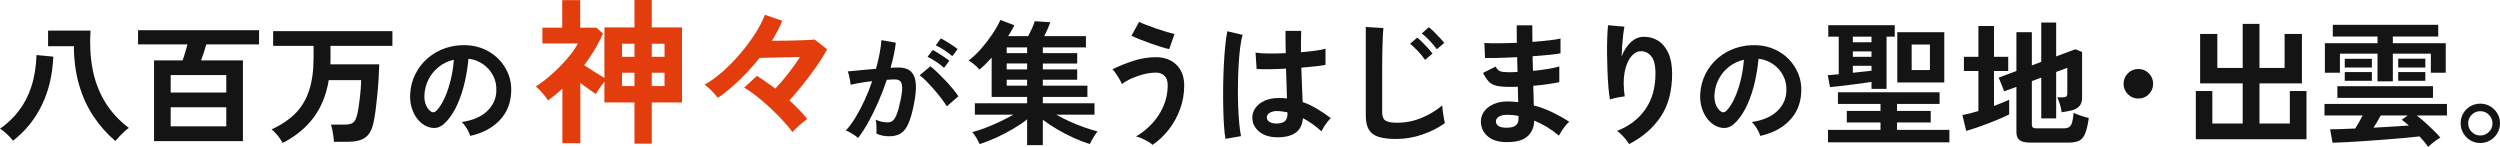 <?xml version="1.0" encoding="utf-8"?>
<!-- Generator: Adobe Illustrator 25.2.1, SVG Export Plug-In . SVG Version: 6.00 Build 0)  -->
<svg version="1.1" id="レイヤー_1" xmlns="http://www.w3.org/2000/svg" xmlns:xlink="http://www.w3.org/1999/xlink" x="0px"
	 y="0px" width="1191.423px" height="70.005px" viewBox="0 0 1191.423 70.005" style="enable-background:new 0 0 1191.423 70.005;"
	 xml:space="preserve">
<style type="text/css">
	.st0{enable-background:new    ;}
	.st1{fill:#141414;}
	.st2{fill:#E33C0D;}
</style>
<g class="st0">
	<path class="st1" d="M6.208,67.062c-0.768-0.982-1.739-2.038-2.912-3.168C2.122,62.763,1.024,61.92,0,61.365
		c3.456-2.432,6.442-5.28,8.96-8.544c2.517-3.265,4.501-7.082,5.952-11.456c1.45-4.374,2.282-9.418,2.496-15.136l8,0.768
		c-0.384,8.79-2.24,16.555-5.568,23.296C16.512,57.035,11.968,62.624,6.208,67.062z M54.976,67.189
		c-3.926-3.328-7.371-7.2-10.336-11.616c-2.966-4.416-5.27-9.418-6.912-15.008c-1.643-5.589-2.486-11.777-2.528-18.561H22.912
		v-7.424h20.224c-0.427,6.315-0.118,12.32,0.928,18.016c1.045,5.696,2.986,10.935,5.824,15.713
		c2.837,4.778,6.688,9.003,11.552,12.672c-0.64,0.384-1.366,0.949-2.176,1.695c-0.811,0.747-1.59,1.526-2.336,2.336
		C56.181,65.823,55.53,66.549,54.976,67.189z"/>
	<path class="st1" d="M73.408,67.253V28.789H87.04c0.426-1.194,0.842-2.496,1.248-3.904c0.405-1.407,0.757-2.645,1.056-3.712H65.792
		v-6.784h57.664v6.784H98.304c-0.299,1.11-0.672,2.358-1.12,3.744c-0.448,1.387-0.907,2.678-1.376,3.872h19.968v38.464H73.408z
		 M81.344,44.085h26.496v-8.321H81.344V44.085z M81.344,60.213h26.496v-9.088H81.344V60.213z"/>
	<path class="st1" d="M134.72,68.149c-0.555-1.067-1.334-2.23-2.336-3.488c-1.003-1.258-1.995-2.25-2.976-2.976
		c4.608-2.134,8.384-4.673,11.328-7.616c2.944-2.944,5.13-6.581,6.56-10.912c1.429-4.33,2.144-9.589,2.144-15.777v-5.504h-19.264
		v-7.04h56.832v7.04h-29.504v5.504c0,0.556,0,1.11,0,1.664c0,0.556-0.022,1.088-0.064,1.601h23.296
		c-0.043,1.92-0.139,4.139-0.288,6.655c-0.15,2.519-0.352,5.111-0.608,7.777c-0.256,2.667-0.544,5.206-0.864,7.616
		c-0.32,2.411-0.672,4.448-1.056,6.111c-0.768,3.286-2.102,5.568-4,6.849c-1.899,1.28-4.619,1.92-8.16,1.92h-6.592
		c-0.043-0.769-0.139-1.664-0.288-2.688c-0.15-1.023-0.32-2.037-0.512-3.04c-0.192-1.002-0.416-1.823-0.672-2.464h6.528
		c1.877,0,3.221-0.309,4.032-0.928c0.81-0.618,1.429-1.76,1.856-3.424c0.256-0.981,0.501-2.197,0.736-3.648
		c0.234-1.45,0.448-2.985,0.64-4.607c0.192-1.621,0.341-3.189,0.448-4.704c0.106-1.515,0.16-2.806,0.16-3.873h-15.424
		c-1.152,6.956-3.542,12.875-7.168,17.76C145.877,60.843,140.949,64.906,134.72,68.149z"/>
	<path class="st1" d="M224.058,64.768c-0.155-0.618-0.445-1.354-0.87-2.204c-0.426-0.851-0.919-1.673-1.479-2.466
		c-0.561-0.792-1.112-1.439-1.653-1.942c5.297-0.812,9.328-2.542,12.093-5.191c2.764-2.647,4.224-5.771,4.379-9.367
		c0.154-2.86-0.368-5.413-1.566-7.656c-1.199-2.242-2.833-4.061-4.901-5.452c-2.069-1.393-4.341-2.224-6.815-2.494
		c-0.31,3.596-0.89,7.27-1.74,11.02c-0.851,3.751-2.001,7.271-3.451,10.557c-1.45,3.287-3.219,6.07-5.307,8.352
		c-1.586,1.702-3.123,2.688-4.611,2.958c-1.489,0.271-3.065,0.059-4.727-0.638c-1.624-0.696-3.055-1.798-4.292-3.306
		c-1.238-1.509-2.185-3.297-2.842-5.365c-0.658-2.068-0.928-4.282-0.812-6.642c0.193-3.518,1.024-6.737,2.494-9.657
		c1.469-2.919,3.441-5.442,5.916-7.569c2.474-2.126,5.316-3.731,8.526-4.813c3.209-1.083,6.631-1.527,10.266-1.335
		c2.938,0.155,5.703,0.812,8.294,1.973c2.59,1.16,4.862,2.755,6.815,4.785c1.952,2.029,3.46,4.379,4.524,7.047
		c1.063,2.668,1.498,5.588,1.305,8.758c-0.271,5.298-2.127,9.735-5.568,13.311C234.594,61.007,229.935,63.453,224.058,64.768z
		 M205.208,53.051c0.425,0.311,0.87,0.464,1.334,0.464c0.464,0,0.928-0.231,1.392-0.695c1.392-1.393,2.677-3.364,3.857-5.916
		c1.179-2.552,2.165-5.433,2.958-8.643c0.792-3.209,1.305-6.476,1.537-9.802c-2.668,0.619-5.037,1.74-7.105,3.364
		c-2.069,1.624-3.703,3.587-4.901,5.887c-1.199,2.301-1.876,4.825-2.03,7.57c-0.078,1.817,0.164,3.393,0.725,4.727
		C203.535,51.34,204.28,52.355,205.208,53.051z"/>
</g>
<g class="st0">
	<path class="st2" d="M302.367,68.475V48.825h-14.325v-9.9c-0.75,0.95-1.513,1.963-2.288,3.037
		c-0.776,1.076-1.363,2.038-1.763,2.888c-1.05-0.699-2.212-1.512-3.487-2.438c-1.275-0.925-2.587-1.887-3.938-2.888V68.25h-8.55
		V42.3c-1.1,1.001-2.225,1.963-3.375,2.888c-1.15,0.926-2.3,1.812-3.45,2.662c-0.65-0.999-1.55-2.175-2.7-3.524
		c-1.151-1.351-2.201-2.4-3.15-3.15c2.5-1.549,5.05-3.487,7.65-5.812c2.599-2.325,5.012-4.774,7.238-7.35
		c2.224-2.575,3.962-5.013,5.212-7.312h-16.95v-7.5h9.45V0.075h8.55V13.2h7.725l3.15,2.774c-1.151,2.651-2.488,5.238-4.012,7.763
		c-1.526,2.525-3.163,4.963-4.913,7.312c1.5,1.05,3.137,2.126,4.913,3.225c1.774,1.101,3.337,2.051,4.688,2.851V13.05h14.325V0h8.25
		v13.05h14.4v35.775h-14.4v19.649H302.367z M296.442,27.075h5.925V20.85h-5.925V27.075z M296.442,41.024h5.925v-6.375h-5.925V41.024
		z M310.617,27.075h6.075V20.85h-6.075V27.075z M310.617,41.024h6.075v-6.375h-6.075V41.024z"/>
	<path class="st2" d="M377.667,62.925c-1.301-1.75-2.876-3.625-4.725-5.625c-1.851-1.999-3.838-3.986-5.962-5.963
		c-2.126-1.975-4.25-3.799-6.375-5.475c-2.126-1.675-4.113-3.037-5.963-4.088l6.075-5.625c1.3,0.801,2.7,1.726,4.2,2.775
		s3.024,2.15,4.575,3.3c2.05-2.149,4.125-4.575,6.225-7.274c2.1-2.7,3.949-5.3,5.55-7.801c-2,0.051-4.162,0.102-6.487,0.15
		c-2.325,0.051-4.601,0.101-6.825,0.15c-2.225,0.05-4.213,0.101-5.962,0.149c-3,3.75-6.213,7.275-9.637,10.575
		c-3.426,3.3-6.838,6.125-10.238,8.475c-0.65-0.85-1.588-1.924-2.812-3.225c-1.226-1.3-2.413-2.325-3.562-3.075
		c2.8-1.549,5.65-3.6,8.55-6.149c2.899-2.551,5.687-5.388,8.362-8.513c2.674-3.124,5.05-6.3,7.125-9.525
		c2.074-3.225,3.662-6.263,4.763-9.112l8.25,2.85c-0.6,1.551-1.326,3.126-2.175,4.726c-0.851,1.601-1.775,3.2-2.775,4.8
		c2.749,0,5.537-0.024,8.362-0.075c2.824-0.049,5.35-0.124,7.575-0.225c2.224-0.1,3.712-0.199,4.462-0.3l5.925,4.649
		c-1.25,2.4-2.876,5.038-4.875,7.913c-2,2.875-4.138,5.737-6.413,8.587c-2.276,2.851-4.488,5.476-6.638,7.875
		c1.65,1.5,3.199,3,4.65,4.5c1.45,1.5,2.725,2.951,3.825,4.351c-1.101,0.75-2.325,1.725-3.675,2.925
		C379.692,60.825,378.567,61.925,377.667,62.925z"/>
</g>
<g class="st0">
	<path class="st1" d="M408.93,65.753c-0.348-0.348-0.89-0.773-1.624-1.275c-0.735-0.503-1.489-0.967-2.262-1.393
		c-0.774-0.425-1.431-0.715-1.972-0.87c1.624-1.739,3.19-3.856,4.698-6.351c1.508-2.494,2.938-5.21,4.292-8.149
		c1.353-2.938,2.552-5.954,3.596-9.048c-1.972,0.232-3.877,0.503-5.713,0.812c-1.837,0.31-3.355,0.618-4.553,0.928
		c-0.039-0.502-0.136-1.179-0.29-2.031c-0.155-0.85-0.329-1.69-0.522-2.522c-0.194-0.831-0.387-1.44-0.58-1.827
		c0.889-0.077,2.049-0.184,3.48-0.319c1.43-0.135,3.016-0.29,4.756-0.464c1.74-0.174,3.48-0.319,5.22-0.435
		c0.696-2.437,1.266-4.823,1.711-7.163c0.444-2.34,0.744-4.515,0.899-6.525l6.844,1.218c-0.194,1.779-0.503,3.684-0.928,5.713
		c-0.426,2.03-0.948,4.109-1.566,6.235c0.773-0.038,1.469-0.067,2.088-0.087c0.618-0.02,1.16-0.029,1.624-0.029
		c1.546,0,2.929,0.242,4.147,0.726c1.218,0.483,2.194,1.334,2.929,2.552c0.734,1.218,1.16,2.899,1.276,5.046
		c0.116,2.146-0.136,4.882-0.754,8.207c-0.774,4.176-1.653,7.444-2.639,9.802c-0.986,2.359-2.214,4.022-3.683,4.988
		c-1.47,0.966-3.345,1.45-5.626,1.45c-2.32,0-4.35-0.426-6.09-1.276c0.038-0.928,0.038-2.049,0-3.364
		c-0.039-1.313-0.155-2.396-0.348-3.248c1.933,0.852,3.828,1.276,5.684,1.276c0.928,0,1.73-0.261,2.407-0.783
		c0.676-0.521,1.324-1.565,1.943-3.132c0.618-1.566,1.237-3.876,1.856-6.931c0.58-2.822,0.812-4.92,0.696-6.293
		c-0.116-1.372-0.484-2.271-1.102-2.698c-0.619-0.425-1.392-0.638-2.32-0.638c-1.083,0-2.378,0.058-3.886,0.174
		c-1.199,3.596-2.562,7.134-4.089,10.615c-1.528,3.479-3.113,6.698-4.756,9.656C412.129,61.258,410.515,63.743,408.93,65.753z
		 M451.212,50.673c-0.619-1.044-1.47-2.281-2.552-3.712c-1.083-1.43-2.262-2.871-3.538-4.321c-1.276-1.449-2.514-2.783-3.712-4.002
		c-1.199-1.218-2.243-2.136-3.132-2.755l5.104-4.292c0.928,0.696,2.01,1.634,3.248,2.813c1.237,1.18,2.513,2.465,3.828,3.856
		c1.314,1.393,2.532,2.766,3.654,4.119c1.121,1.354,1.991,2.533,2.61,3.538L451.212,50.673z M449.878,32.344
		c-1.006-0.966-2.272-1.952-3.799-2.958c-1.528-1.005-2.871-1.777-4.031-2.319l2.436-3.248c0.657,0.31,1.498,0.783,2.523,1.421
		c1.024,0.638,2.039,1.296,3.045,1.972c1.005,0.677,1.798,1.268,2.378,1.77L449.878,32.344z M453.822,26.777
		c-1.044-0.966-2.33-1.943-3.857-2.93c-1.528-0.985-2.871-1.729-4.031-2.232l2.436-3.306c0.657,0.31,1.498,0.773,2.523,1.392
		c1.024,0.619,2.049,1.267,3.074,1.943c1.024,0.677,1.827,1.267,2.407,1.769L453.822,26.777z"/>
	<path class="st1" d="M489.488,69.173V56.885c-2.006,1.579-4.278,3.115-6.816,4.608c-2.539,1.494-5.174,2.858-7.904,4.096
		c-2.731,1.237-5.355,2.262-7.872,3.072c-0.342-0.726-0.854-1.686-1.536-2.88c-0.683-1.195-1.344-2.133-1.984-2.816
		c1.962-0.512,4.085-1.205,6.368-2.08c2.282-0.874,4.565-1.855,6.848-2.943c2.282-1.088,4.405-2.187,6.368-3.296h-18.368v-5.44
		h24.896v-3.008h-16.896V27.445c-0.939,1.066-1.899,2.091-2.88,3.072c-0.982,0.981-1.963,1.855-2.944,2.624
		c-0.512-0.598-1.28-1.354-2.304-2.272c-1.024-0.917-1.984-1.589-2.88-2.016c1.92-1.408,3.85-3.21,5.792-5.408
		c1.941-2.197,3.744-4.522,5.408-6.977c1.664-2.452,2.986-4.768,3.968-6.943l6.656,2.496c-0.342,0.768-0.768,1.579-1.28,2.432
		c-0.512,0.854-1.067,1.771-1.664,2.752H490c0.597-1.109,1.194-2.313,1.792-3.616c0.597-1.301,1.045-2.464,1.344-3.487l7.424,0.512
		c-0.342,0.938-0.779,2.016-1.312,3.231c-0.534,1.217-1.056,2.336-1.568,3.36h19.84v5.376h-20.544v2.752h16.384v4.928h-16.384v2.816
		h16.384v4.928h-16.384v2.817h21.248v5.376h-21.248v3.008h24.64v5.44h-18.304c2.005,1.109,4.149,2.187,6.432,3.231
		c2.282,1.046,4.586,1.975,6.912,2.784c2.325,0.811,4.469,1.472,6.432,1.984c-0.427,0.47-0.886,1.088-1.376,1.855
		c-0.491,0.769-0.95,1.525-1.376,2.272c-0.427,0.746-0.747,1.376-0.96,1.888c-2.475-0.768-5.056-1.76-7.744-2.976
		c-2.688-1.217-5.291-2.57-7.808-4.064c-2.518-1.493-4.8-3.008-6.848-4.544v12.096H489.488z M479.76,25.333h9.728v-2.752h-9.728
		V25.333z M479.76,33.077h9.728V30.26h-9.728V33.077z M479.76,40.821h9.728v-2.817h-9.728V40.821z"/>
	<path class="st1" d="M549.264,69.045c-0.512-0.512-1.227-1.035-2.144-1.567c-0.918-0.534-1.888-1.035-2.912-1.505
		s-1.963-0.789-2.816-0.96c2.816-1.62,5.365-3.657,7.648-6.111c2.282-2.453,4.096-5.237,5.44-8.353
		c1.344-3.113,2.016-6.399,2.016-9.855c0-2.09-0.523-3.626-1.568-4.609c-1.046-0.98-2.379-1.472-4-1.472
		c-1.878,0-3.83,0.256-5.856,0.768c-2.027,0.513-3.947,1.174-5.76,1.984c-1.814,0.811-3.36,1.708-4.64,2.688
		c-0.214-0.554-0.587-1.301-1.12-2.24c-0.534-0.938-1.11-1.856-1.728-2.752c-0.619-0.896-1.184-1.578-1.696-2.049
		c3.029-1.492,6.346-2.825,9.952-4c3.605-1.173,7.221-1.76,10.848-1.76c2.602,0,4.906,0.523,6.912,1.568
		c2.005,1.046,3.594,2.571,4.768,4.576c1.173,2.006,1.76,4.438,1.76,7.296c0,3.968-0.662,7.744-1.984,11.328
		c-1.323,3.584-3.115,6.826-5.376,9.728C554.746,64.65,552.165,67.082,549.264,69.045z M557.2,23.413
		c-1.024-0.213-2.347-0.576-3.968-1.088c-1.622-0.512-3.339-1.088-5.152-1.729c-1.814-0.64-3.52-1.279-5.12-1.92
		c-1.6-0.64-2.848-1.193-3.744-1.664l3.648-6.592c0.768,0.384,1.866,0.854,3.296,1.408c1.429,0.555,2.997,1.131,4.704,1.728
		c1.706,0.599,3.36,1.132,4.96,1.601c1.6,0.47,2.912,0.811,3.936,1.023L557.2,23.413z"/>
	<path class="st1" d="M584.016,66.165c-0.299-1.664-0.534-3.808-0.704-6.432c-0.171-2.624-0.288-5.546-0.352-8.769
		c-0.064-3.221-0.075-6.549-0.032-9.983c0.042-3.435,0.149-6.794,0.32-10.081c0.17-3.285,0.394-6.314,0.672-9.088
		c0.277-2.773,0.608-5.077,0.992-6.912l7.296,1.728c-0.47,1.494-0.864,3.499-1.184,6.017c-0.32,2.518-0.566,5.322-0.736,8.416
		c-0.171,3.094-0.278,6.282-0.32,9.568c-0.043,3.286-0.011,6.476,0.096,9.568c0.106,3.094,0.277,5.92,0.512,8.479
		c0.234,2.561,0.522,4.63,0.864,6.208L584.016,66.165z M607.76,65.397c-3.328-0.171-5.995-1.152-8-2.944
		c-2.006-1.792-2.987-4.01-2.944-6.656c0.042-1.621,0.576-3.125,1.6-4.512c1.024-1.386,2.474-2.496,4.352-3.328
		c1.877-0.832,4.117-1.248,6.72-1.248c1.365,0,2.645,0.064,3.84,0.192c-0.043-1.877-0.107-4.01-0.192-6.4
		c-0.086-2.389-0.171-4.993-0.256-7.808c-2.646,0.171-5.206,0.267-7.68,0.288c-2.475,0.021-4.587-0.011-6.336-0.097l-0.512-7.808
		c1.578,0.256,3.658,0.395,6.24,0.416c2.581,0.021,5.301-0.032,8.16-0.16c-0.043-1.706-0.075-3.445-0.096-5.216
		c-0.022-1.771-0.032-3.573-0.032-5.408h7.488c-0.043,1.622-0.075,3.286-0.096,4.992c-0.022,1.707-0.032,3.435-0.032,5.184
		c2.56-0.213,4.885-0.458,6.976-0.735c2.09-0.277,3.669-0.586,4.736-0.929v7.681c-1.195,0.256-2.816,0.491-4.864,0.704
		c-2.048,0.214-4.267,0.427-6.656,0.64c0.085,3.115,0.192,6.091,0.32,8.928c0.128,2.838,0.234,5.323,0.32,7.456
		c2.389,0.854,4.693,1.942,6.912,3.265c2.218,1.322,4.394,2.795,6.528,4.416c-0.47,0.384-1.014,0.971-1.632,1.76
		c-0.619,0.79-1.184,1.6-1.696,2.432s-0.896,1.526-1.152,2.08c-2.859-2.602-5.803-4.693-8.832-6.271
		c-0.299,3.37-1.59,5.771-3.872,7.199C614.789,64.938,611.685,65.567,607.76,65.397z M608.336,58.869
		c1.749,0,3.061-0.352,3.936-1.056c0.874-0.704,1.312-1.974,1.312-3.809v-0.448c-1.451-0.341-2.966-0.554-4.544-0.64
		c-1.579-0.042-2.848,0.214-3.808,0.769c-0.96,0.555-1.462,1.279-1.504,2.176c-0.043,0.896,0.362,1.622,1.216,2.176
		C605.797,58.592,606.928,58.869,608.336,58.869z"/>
	<path class="st1" d="M665.232,66.229c-3.414,0-6.177-0.343-8.288-1.024c-2.112-0.683-3.648-1.834-4.608-3.456
		c-0.96-1.621-1.439-3.818-1.439-6.592V12.853l8.384,0.512c-0.086,0.726-0.171,1.941-0.256,3.647
		c-0.086,1.707-0.15,3.542-0.192,5.505c-0.043,1.578-0.075,3.307-0.096,5.184c-0.022,1.878-0.032,3.947-0.032,6.208v19.712
		c0,1.878,0.522,3.158,1.568,3.84c1.045,0.684,2.868,1.024,5.472,1.024c4.181,0,8.138-0.789,11.872-2.368
		c3.732-1.578,6.965-3.541,9.696-5.888c0.042,0.811,0.138,1.781,0.288,2.912c0.148,1.131,0.319,2.197,0.512,3.199
		c0.191,1.003,0.352,1.782,0.479,2.336c-3.071,2.22-6.646,4.032-10.72,5.44C673.796,65.525,669.583,66.229,665.232,66.229z
		 M679.12,28.533c-0.854-1.322-1.974-2.709-3.36-4.16c-1.387-1.45-2.635-2.624-3.744-3.52l3.393-2.944
		c0.64,0.512,1.439,1.238,2.399,2.176c0.961,0.939,1.889,1.91,2.784,2.912c0.896,1.003,1.601,1.846,2.112,2.528L679.12,28.533z
		 M684.751,23.477c-0.896-1.28-2.038-2.646-3.424-4.097c-1.387-1.45-2.635-2.602-3.744-3.456l3.328-2.943
		c0.682,0.47,1.493,1.174,2.432,2.111c0.938,0.939,1.866,1.899,2.784,2.88c0.917,0.982,1.632,1.814,2.145,2.496L684.751,23.477z"/>
	<path class="st1" d="M717.135,67.701c-3.627-0.128-6.442-1.131-8.448-3.008s-2.986-4.202-2.943-6.977
		c0.042-1.834,0.64-3.477,1.792-4.928c1.151-1.45,2.752-2.581,4.8-3.392s4.416-1.152,7.104-1.024c0.725,0,1.418,0.032,2.079,0.096
		c0.661,0.064,1.333,0.14,2.017,0.225l-0.192-7.36c-0.726,0.043-1.462,0.064-2.208,0.064c-0.747,0-1.482,0-2.208,0
		c-2.56,0-4.576-0.202-6.048-0.608c-1.472-0.405-2.646-1.088-3.52-2.048c-0.875-0.96-1.739-2.293-2.593-4l6.017-3.008
		c0.597,1.151,1.301,1.888,2.111,2.208c0.811,0.319,2.197,0.479,4.16,0.479c0.641,0,1.312-0.01,2.017-0.032
		c0.704-0.021,1.418-0.053,2.144-0.096c-0.043-1.151-0.075-2.325-0.096-3.52c-0.022-1.194-0.054-2.368-0.096-3.521
		c-3.115,0.171-6.06,0.288-8.832,0.353c-2.774,0.063-4.929,0.074-6.465,0.031l-0.319-7.168c1.493,0.128,3.647,0.183,6.464,0.16
		c2.815-0.021,5.824-0.096,9.023-0.224c-0.043-1.536-0.063-3.008-0.063-4.416s0-2.709,0-3.904h7.424c0,1.152,0,2.391,0,3.712
		c0,1.323,0.021,2.71,0.064,4.16c2.9-0.213,5.567-0.458,8-0.736c2.432-0.276,4.224-0.564,5.376-0.863v7.04
		c-1.152,0.256-2.935,0.502-5.345,0.735c-2.41,0.235-5.066,0.459-7.968,0.672c0.042,1.152,0.074,2.315,0.097,3.488
		c0.021,1.174,0.053,2.336,0.096,3.488c2.517-0.256,4.906-0.565,7.168-0.928c2.261-0.362,4.053-0.758,5.376-1.185v7.489
		c-1.579,0.342-3.446,0.662-5.601,0.96c-2.154,0.299-4.427,0.555-6.815,0.768c0.085,1.707,0.138,3.351,0.16,4.929
		c0.021,1.579,0.053,3.051,0.096,4.416c3.157,0.854,6.144,1.963,8.96,3.327c2.816,1.366,5.461,2.859,7.937,4.48
		c-0.556,0.427-1.163,1.056-1.824,1.888c-0.662,0.832-1.271,1.676-1.824,2.528c-0.555,0.854-0.982,1.579-1.28,2.176
		c-3.584-3.028-7.51-5.418-11.775-7.168c-0.043,3.2-1.163,5.75-3.36,7.648C725.593,67.007,722.042,67.871,717.135,67.701z
		 M717.391,60.854c2.219,0.086,3.818-0.234,4.801-0.96c0.98-0.726,1.472-1.686,1.472-2.881v-1.792
		c-0.896-0.17-1.782-0.298-2.656-0.384c-0.875-0.085-1.739-0.128-2.592-0.128c-1.792,0-3.158,0.299-4.096,0.896
		c-0.939,0.598-1.408,1.322-1.408,2.176C712.912,59.701,714.405,60.726,717.391,60.854z"/>
	<path class="st1" d="M776.4,68.661c-0.599-1.024-1.451-2.144-2.561-3.36c-1.109-1.216-2.176-2.186-3.2-2.912
		c5.846-2.304,10.357-5.76,13.536-10.367c3.179-4.608,4.769-10.24,4.769-16.897c0-4.053-0.715-6.88-2.145-8.479
		c-1.43-1.601-3.146-2.336-5.151-2.208c-1.579,0.086-3.052,0.971-4.416,2.655c-1.366,1.687-2.358,4.107-2.977,7.265
		c-0.619,3.157-0.607,7.019,0.032,11.584c-0.598,0.043-1.376,0.149-2.336,0.319c-0.96,0.171-1.878,0.363-2.752,0.576
		c-0.875,0.214-1.526,0.406-1.952,0.576c-0.299-1.578-0.544-3.562-0.736-5.952c-0.191-2.389-0.342-4.97-0.447-7.745
		c-0.107-2.772-0.172-5.546-0.192-8.319c-0.022-2.773,0.01-5.333,0.096-7.681c0.085-2.346,0.213-4.245,0.384-5.695l7.809,0.704
		c-0.214,1.023-0.416,2.336-0.608,3.936c-0.191,1.6-0.352,3.296-0.479,5.088s-0.214,3.521-0.256,5.185
		c0.98-2.688,2.399-4.917,4.256-6.688c1.855-1.77,3.914-2.677,6.176-2.72c2.602-0.042,4.928,0.587,6.976,1.888
		c2.049,1.302,3.669,3.264,4.864,5.888c1.194,2.624,1.792,5.899,1.792,9.824c0,8.236-1.803,15.051-5.408,20.449
		S782.841,65.333,776.4,68.661z"/>
	<path class="st1" d="M838.857,64.768c-0.154-0.618-0.444-1.354-0.869-2.204c-0.427-0.851-0.919-1.673-1.479-2.466
		c-0.561-0.792-1.112-1.439-1.653-1.942c5.298-0.812,9.328-2.542,12.094-5.191c2.764-2.647,4.224-5.771,4.379-9.367
		c0.153-2.86-0.368-5.413-1.566-7.656c-1.199-2.242-2.833-4.061-4.9-5.452c-2.069-1.393-4.342-2.224-6.815-2.494
		c-0.31,3.596-0.89,7.27-1.74,11.02c-0.851,3.751-2.001,7.271-3.451,10.557c-1.449,3.287-3.219,6.07-5.307,8.352
		c-1.586,1.702-3.123,2.688-4.611,2.958c-1.488,0.271-3.064,0.059-4.727-0.638c-1.624-0.696-3.055-1.798-4.292-3.306
		c-1.238-1.509-2.186-3.297-2.842-5.365c-0.658-2.068-0.929-4.282-0.812-6.642c0.193-3.518,1.024-6.737,2.494-9.657
		c1.469-2.919,3.441-5.442,5.916-7.569c2.474-2.126,5.316-3.731,8.526-4.813c3.209-1.083,6.631-1.527,10.266-1.335
		c2.938,0.155,5.703,0.812,8.294,1.973c2.59,1.16,4.862,2.755,6.815,4.785c1.952,2.029,3.46,4.379,4.523,7.047
		s1.498,5.588,1.306,8.758c-0.271,5.298-2.127,9.735-5.568,13.311C849.393,61.007,844.735,63.453,838.857,64.768z M820.007,53.051
		c0.425,0.311,0.87,0.464,1.334,0.464s0.928-0.231,1.392-0.695c1.393-1.393,2.678-3.364,3.857-5.916
		c1.179-2.552,2.165-5.433,2.958-8.643c0.792-3.209,1.305-6.476,1.537-9.802c-2.668,0.619-5.037,1.74-7.105,3.364
		s-3.702,3.587-4.9,5.887c-1.199,2.301-1.876,4.825-2.03,7.57c-0.078,1.817,0.164,3.393,0.725,4.727S819.08,52.355,820.007,53.051z"
		/>
	<path class="st1" d="M891.904,42.357v-3.328c-1.451,0.256-3.104,0.502-4.96,0.735c-1.856,0.235-3.724,0.471-5.601,0.704
		c-1.878,0.235-3.627,0.448-5.248,0.641c-1.622,0.191-2.943,0.331-3.968,0.416l-1.088-5.697c0.597-0.042,1.354-0.106,2.271-0.192
		c0.917-0.085,1.909-0.17,2.977-0.256V17.46h-4.992v-5.439h31.68v5.439h-3.903v24.897H891.904z M871.167,67.829v-5.952h25.024v-3.52
		h-16.064v-5.504h16.064v-3.328h-20.288v-5.568h48.447v5.568h-20.287v3.328h16.063v5.504h-16.063v3.52h24.96v5.952H871.167z
		 M883.007,20.149h8.896V17.46h-8.896V20.149z M883.007,27.061h8.896V24.5h-8.896V27.061z M883.007,34.676
		c1.621-0.17,3.21-0.341,4.769-0.512c1.557-0.17,2.933-0.32,4.128-0.448v-2.368h-8.896V34.676z M904.192,39.285V15.348h22.399
		v23.937H904.192z M911.04,33.397h8.704v-12.16h-8.704V33.397z"/>
	<path class="st1" d="M937.023,62.389l-1.792-7.552c1.066-0.213,2.25-0.479,3.553-0.8c1.301-0.32,2.655-0.693,4.063-1.12V33.844
		h-6.912v-6.783h6.912V12.405h7.424v14.656h6.784v6.783h-6.784v16.641c1.408-0.513,2.73-1.024,3.969-1.536
		c1.236-0.512,2.324-0.981,3.264-1.408v6.977c-1.067,0.555-2.464,1.205-4.192,1.951c-1.728,0.747-3.584,1.504-5.567,2.272
		c-1.984,0.768-3.927,1.472-5.824,2.112C940.02,61.493,938.388,62.005,937.023,62.389z M967.744,67.957
		c-2.476,0-4.225-0.384-5.248-1.152c-1.024-0.768-1.536-2.069-1.536-3.903V41.397l-5.824,2.111l-2.624-6.528l8.448-3.137V15.348
		h7.359v15.809l4.48-1.664V10.741h7.104v16.128l9.152-3.392l3.2,1.279v21.889c0,1.578-0.396,2.848-1.185,3.808
		s-2.037,1.675-3.743,2.144c-0.599,0.172-1.334,0.331-2.208,0.48c-0.875,0.15-1.739,0.288-2.593,0.416
		c-0.171-1.45-0.49-2.858-0.96-4.224s-0.854-2.325-1.151-2.881h2.688c0.726,0,1.258-0.128,1.601-0.384
		c0.341-0.256,0.512-0.725,0.512-1.408V32.309l-5.312,1.983v22.145h-7.104V36.981l-4.48,1.665v20.735c0,0.641,0.16,1.1,0.48,1.376
		c0.32,0.278,0.949,0.416,1.888,0.416h12.8c1.109,0,1.974-0.202,2.593-0.607c0.618-0.405,1.088-1.142,1.407-2.208
		c0.32-1.066,0.565-2.603,0.736-4.608c0.811,0.427,1.941,0.886,3.393,1.376c1.449,0.491,2.729,0.864,3.84,1.12
		c-0.471,3.328-1.067,5.835-1.792,7.52c-0.727,1.686-1.707,2.806-2.944,3.36c-1.238,0.554-2.88,0.832-4.928,0.832H967.744z"/>
	<path class="st1" d="M1019.072,46.965c-1.963,0-3.627-0.682-4.992-2.048c-1.366-1.365-2.048-3.029-2.048-4.992
		c0-1.962,0.682-3.626,2.048-4.992c1.365-1.365,3.029-2.049,4.992-2.049c1.962,0,3.626,0.684,4.992,2.049
		c1.364,1.365,2.048,3.029,2.048,4.992c0,1.963-0.684,3.627-2.048,4.992C1022.698,46.283,1021.034,46.965,1019.072,46.965z"/>
	<path class="st1" d="M1046.463,66.357V43.381h7.872v15.488h14.464V39.733h-20.287V16.18h8.191v16.192h12.096V11.38h8v20.992h11.968
		V16.18h8.257v23.553h-20.225v19.136h14.464V43.381h7.937v22.977H1046.463z"/>
	<path class="st1" d="M1157.248,70.005c-0.598-0.811-1.248-1.643-1.952-2.496s-1.439-1.686-2.208-2.496
		c-2.134,0.257-4.672,0.513-7.616,0.769c-2.943,0.256-6.059,0.512-9.344,0.768c-3.286,0.256-6.496,0.49-9.632,0.704
		c-3.136,0.213-6.006,0.384-8.608,0.512c-2.603,0.129-4.693,0.214-6.271,0.257l-1.152-6.4c1.237,0,2.901-0.032,4.992-0.096
		c2.09-0.064,4.416-0.16,6.976-0.288c0.598-0.938,1.205-1.952,1.824-3.04c0.618-1.088,1.185-2.145,1.696-3.168h-18.176v-5.504
		h58.367v5.504h-14.399c1.28,0.981,2.602,2.08,3.968,3.296c1.365,1.216,2.688,2.454,3.968,3.712c1.28,1.259,2.39,2.442,3.328,3.552
		c-0.512,0.256-1.163,0.661-1.952,1.216c-0.79,0.555-1.535,1.131-2.239,1.729C1158.112,69.13,1157.588,69.621,1157.248,70.005z
		 M1133.055,38.773V25.588h-17.92v9.088h-7.168v-14.08h25.088v-3.199h-21.312v-5.568h50.24v5.568h-21.633v3.199h25.217v14.08h-7.104
		v-9.088h-18.112v13.185H1133.055z M1113.919,46.646v-5.568h45.568v5.568H1113.919z M1117.44,32.18v-4.159h12.928v4.159H1117.44z
		 M1117.44,38.517v-4.16h12.928v4.16H1117.44z M1131.135,60.854c3.029-0.17,6.017-0.342,8.96-0.513
		c2.944-0.17,5.568-0.341,7.872-0.512c-0.555-0.512-1.12-1.002-1.695-1.472c-0.576-0.47-1.143-0.896-1.696-1.28l2.88-2.048h-12.864
		c-0.512,0.938-1.066,1.92-1.664,2.943C1132.33,58.997,1131.733,59.957,1131.135,60.854z M1142.912,32.18v-4.224h12.928v4.224
		H1142.912z M1142.912,38.517v-4.16h12.928v4.16H1142.912z"/>
	<path class="st1" d="M1182.015,68.149c-1.707,0-3.264-0.416-4.672-1.248s-2.539-1.963-3.392-3.393
		c-0.854-1.429-1.28-3.018-1.28-4.768c0-1.749,0.416-3.328,1.248-4.736s1.962-2.527,3.393-3.359
		c1.429-0.832,2.996-1.248,4.703-1.248c1.749,0,3.339,0.427,4.769,1.279c1.429,0.854,2.56,1.984,3.392,3.393
		s1.248,2.966,1.248,4.672c0,1.75-0.427,3.339-1.28,4.768c-0.854,1.43-1.994,2.561-3.424,3.393S1183.721,68.149,1182.015,68.149z
		 M1182.015,64.565c1.621,0,2.997-0.565,4.128-1.696c1.131-1.13,1.696-2.485,1.696-4.064c0-1.577-0.565-2.943-1.696-4.096
		s-2.507-1.728-4.128-1.728c-1.578,0-2.934,0.565-4.063,1.695c-1.131,1.132-1.696,2.508-1.696,4.128
		c0,1.579,0.565,2.935,1.696,4.064C1179.082,64,1180.437,64.565,1182.015,64.565z"/>
</g>
</svg>

